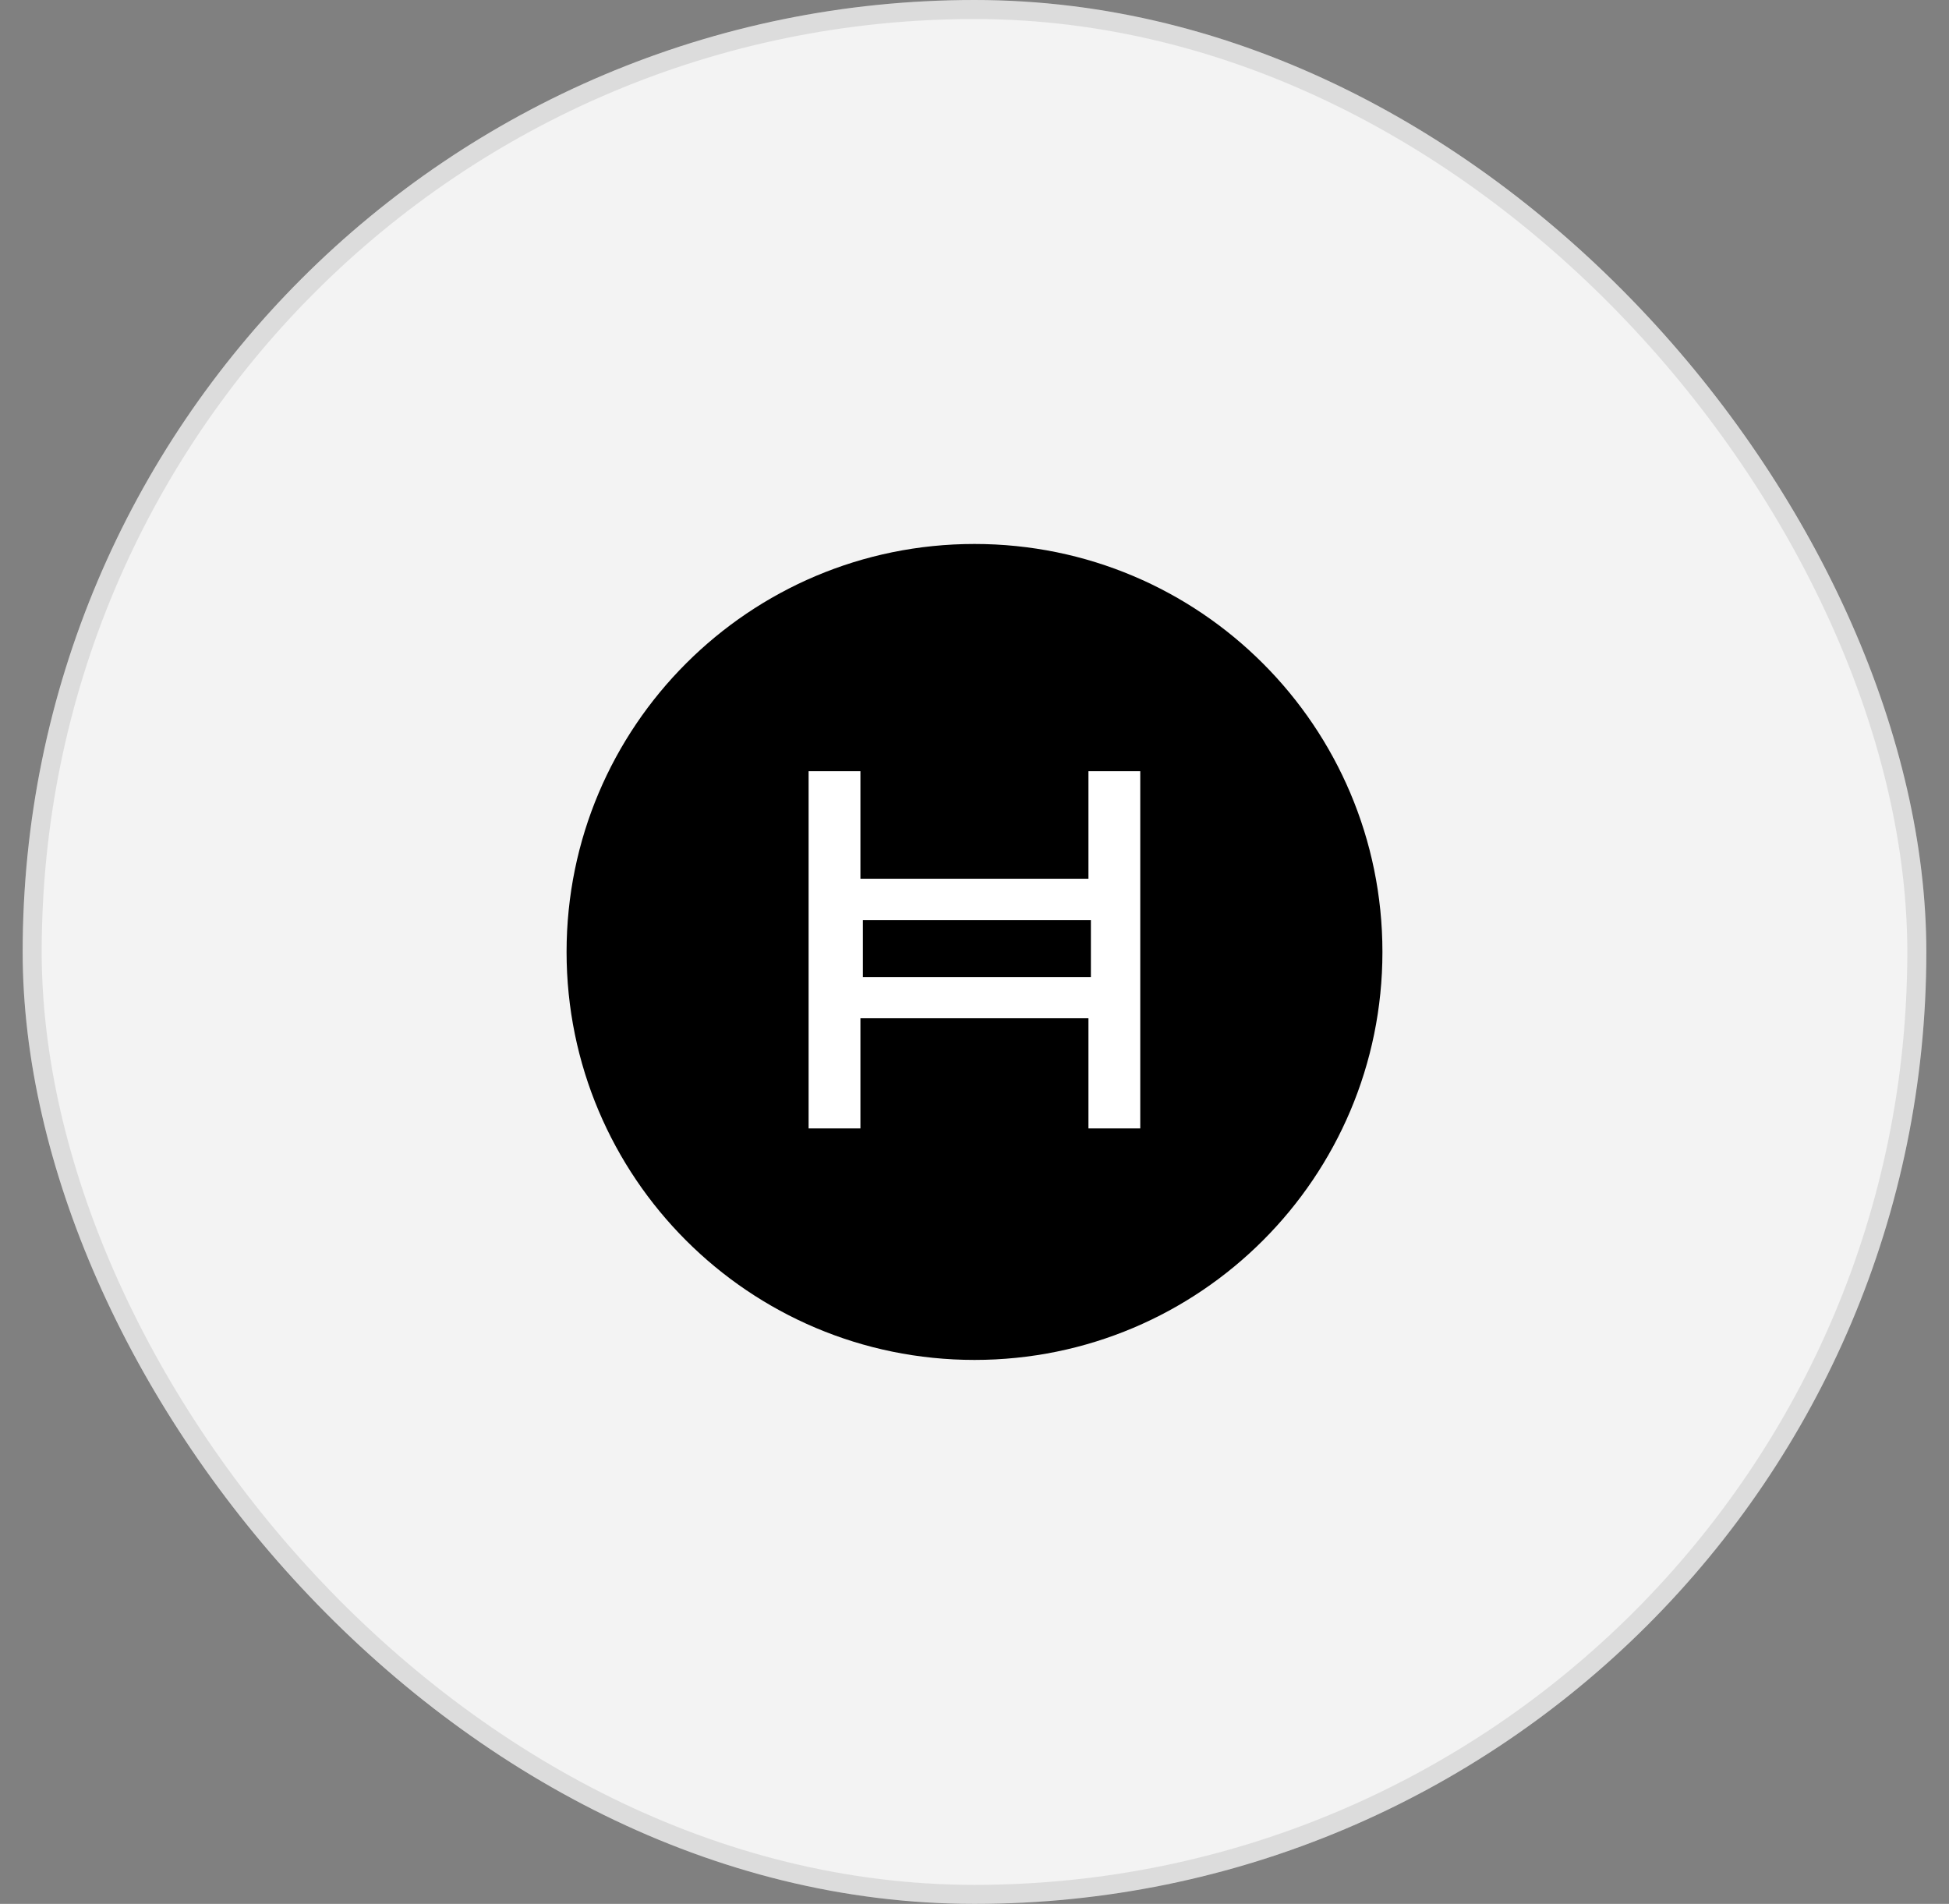 <svg width="43" height="42" viewBox="0 0 43 42" fill="none" xmlns="http://www.w3.org/2000/svg">
<rect x="0" y="0" width="43" height="42" fill="#808080" stroke="none"/>
<rect x="0.5" width="42" height="42" rx="21" fill="#F3F3F3"/>
<rect x="0.71" y="0.21" width="41.58" height="41.58" rx="20.79" stroke="#0F0F0F" stroke-opacity="0.1" stroke-width="0.42"/>
<g clip-path="url(#clip0_10740_45842)">
<path d="M21.5 12C16.529 12 12.5 16.029 12.5 21C12.5 25.971 16.529 30 21.5 30C26.471 30 30.5 25.971 30.5 21C30.5 16.029 26.471 12 21.5 12Z" fill="black"/>
<path d="M25.157 24.893H24.014V22.463H18.983V24.893H17.84V17.013H18.983V19.385H24.014V17.013H25.157L25.157 24.893ZM19.037 21.554H24.068V20.298H19.037V21.554Z" fill="white"/>
</g>
<defs>
<clipPath id="clip0_10740_45842">
<rect width="18" height="18" fill="white" transform="translate(12.5 12)"/>
</clipPath>
</defs>
</svg>
